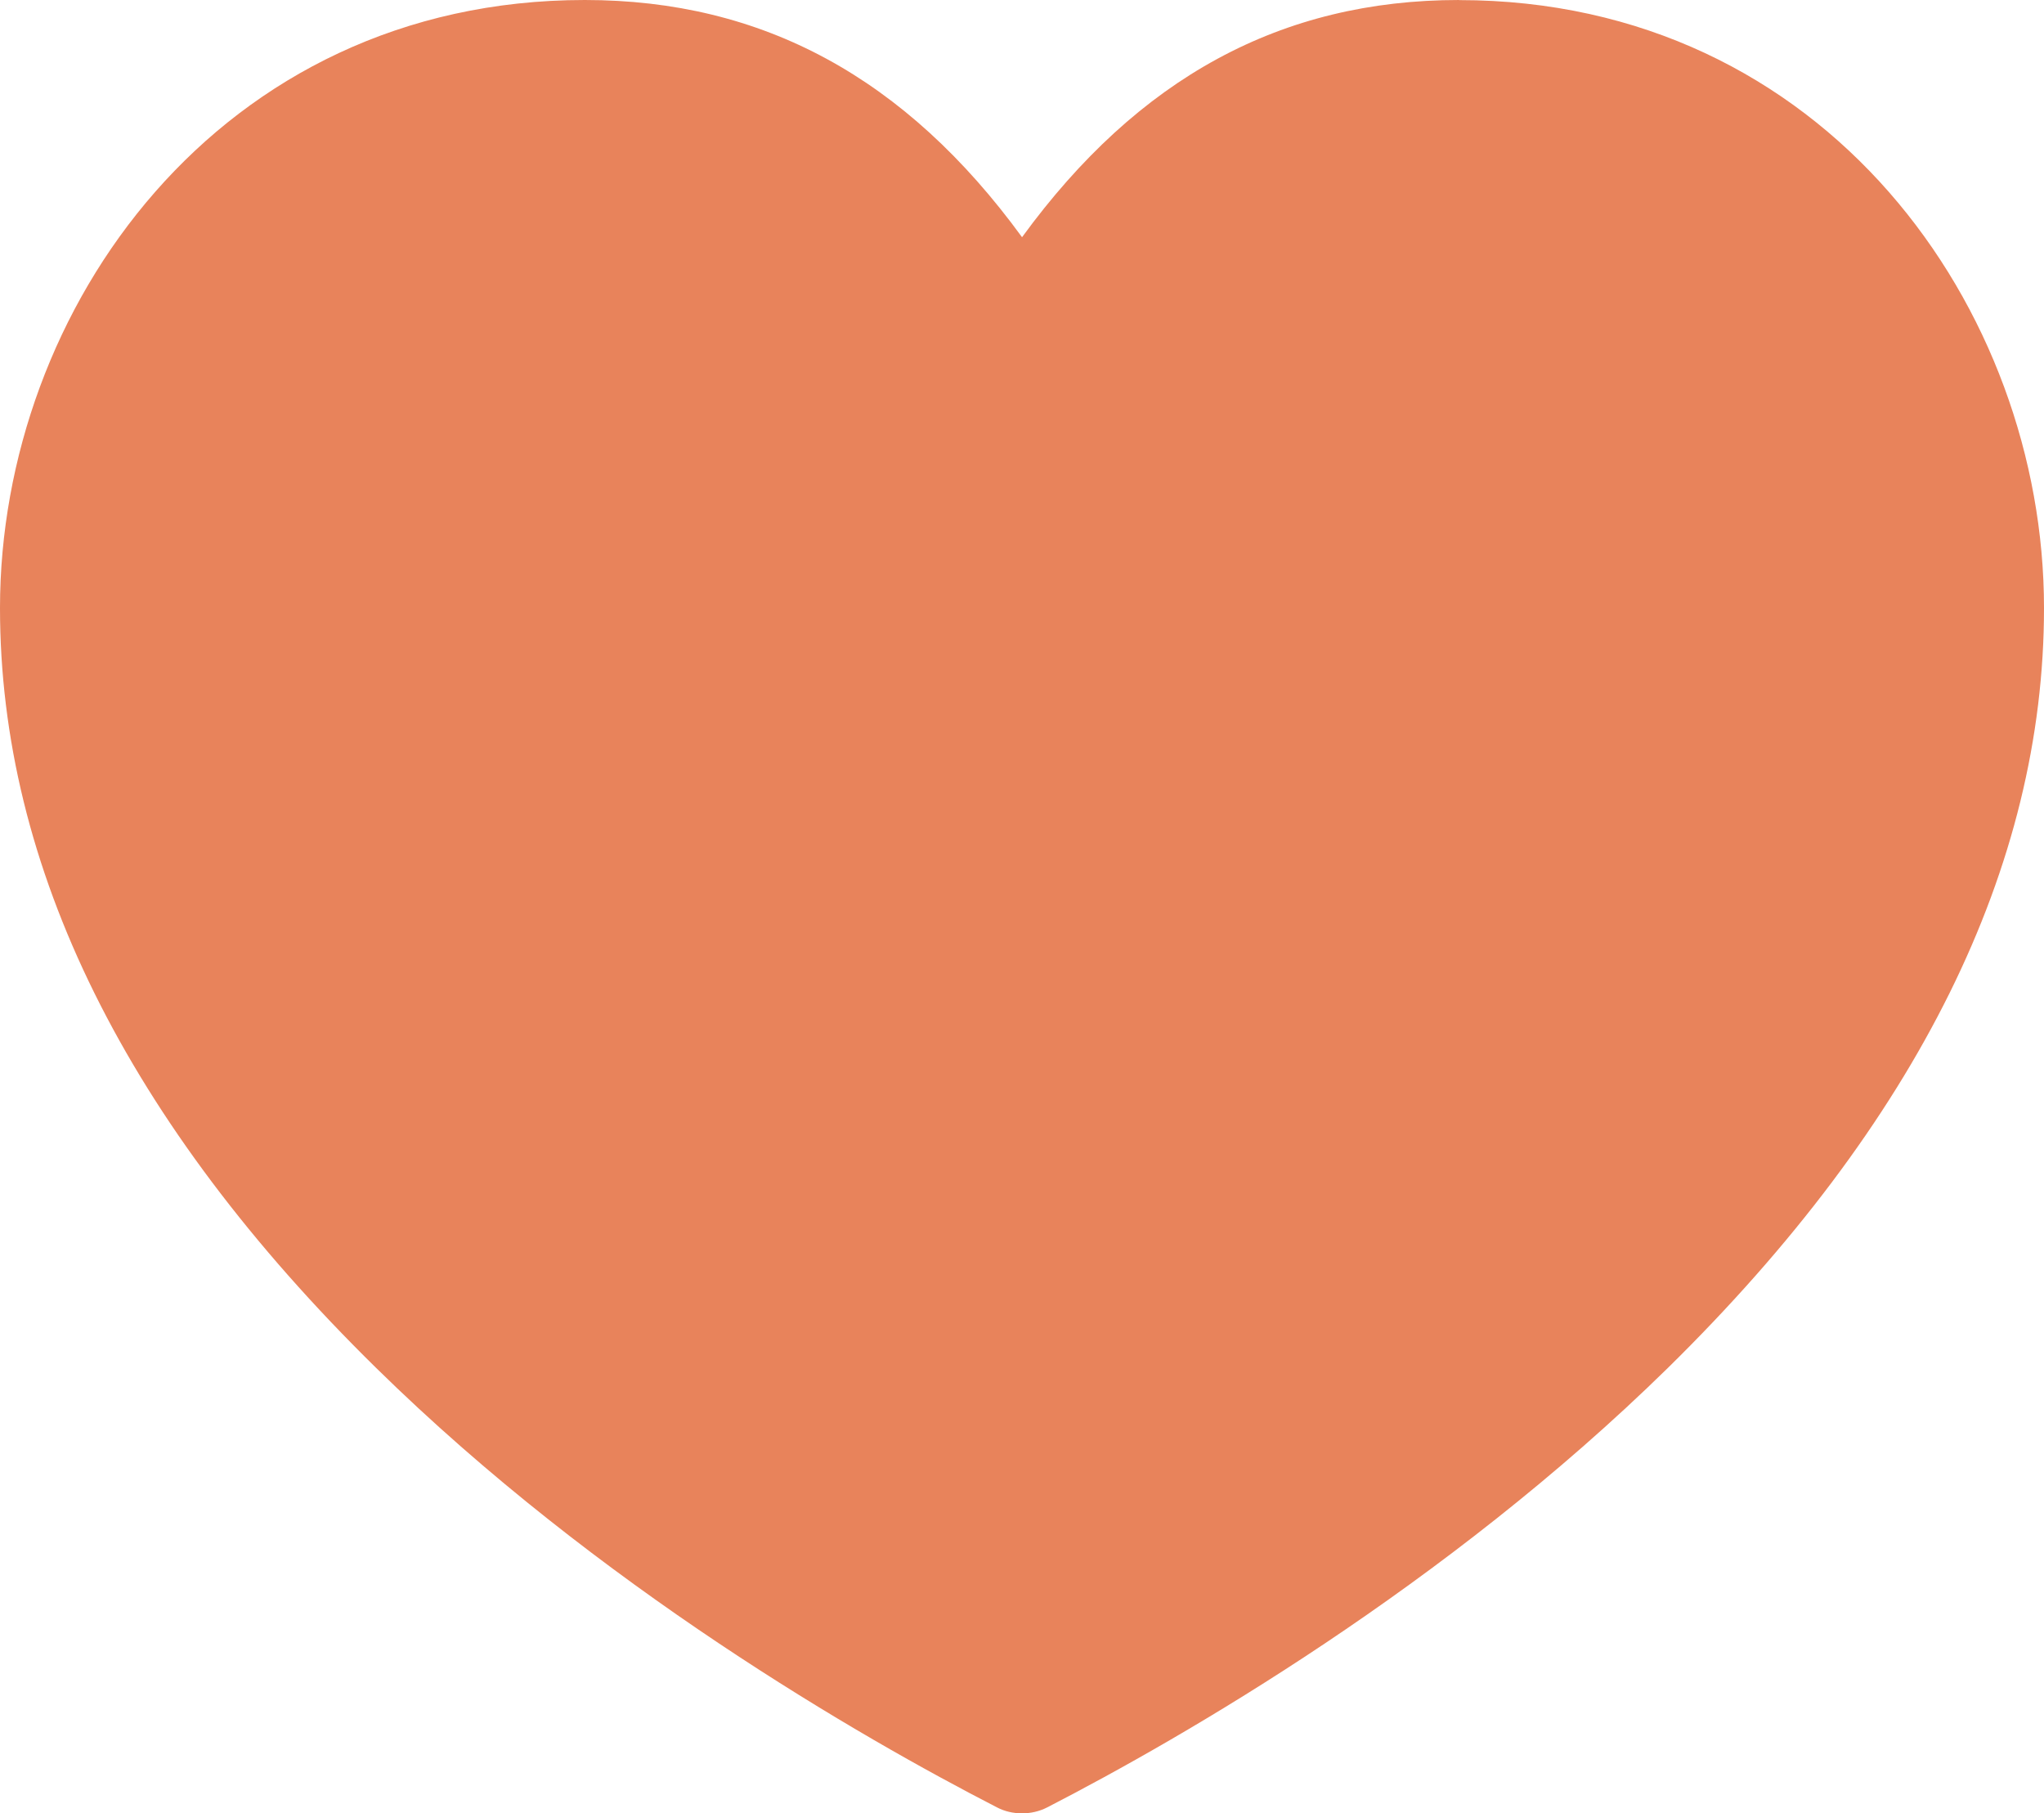 <svg xmlns="http://www.w3.org/2000/svg" width="20.685" height="18.347"><path d="M14.766 0c-1.8 0-3.246.786-4.423 2.4C9.165.785 7.717 0 5.918 0 2.214 0 0 3.128 0 6.151c0 2.622 1.28 5.208 3.805 7.688 2.254 2.214 4.904 3.738 6.283 4.447.08.042.167.061.255.061.086 0 .174-.019.254-.06 1.378-.71 4.026-2.234 6.283-4.448 2.525-2.481 3.805-5.067 3.805-7.688 0-3.023-2.213-6.15-5.92-6.15" fill="#e8835b" fill-rule="evenodd" data-name="Path 732"/></svg>